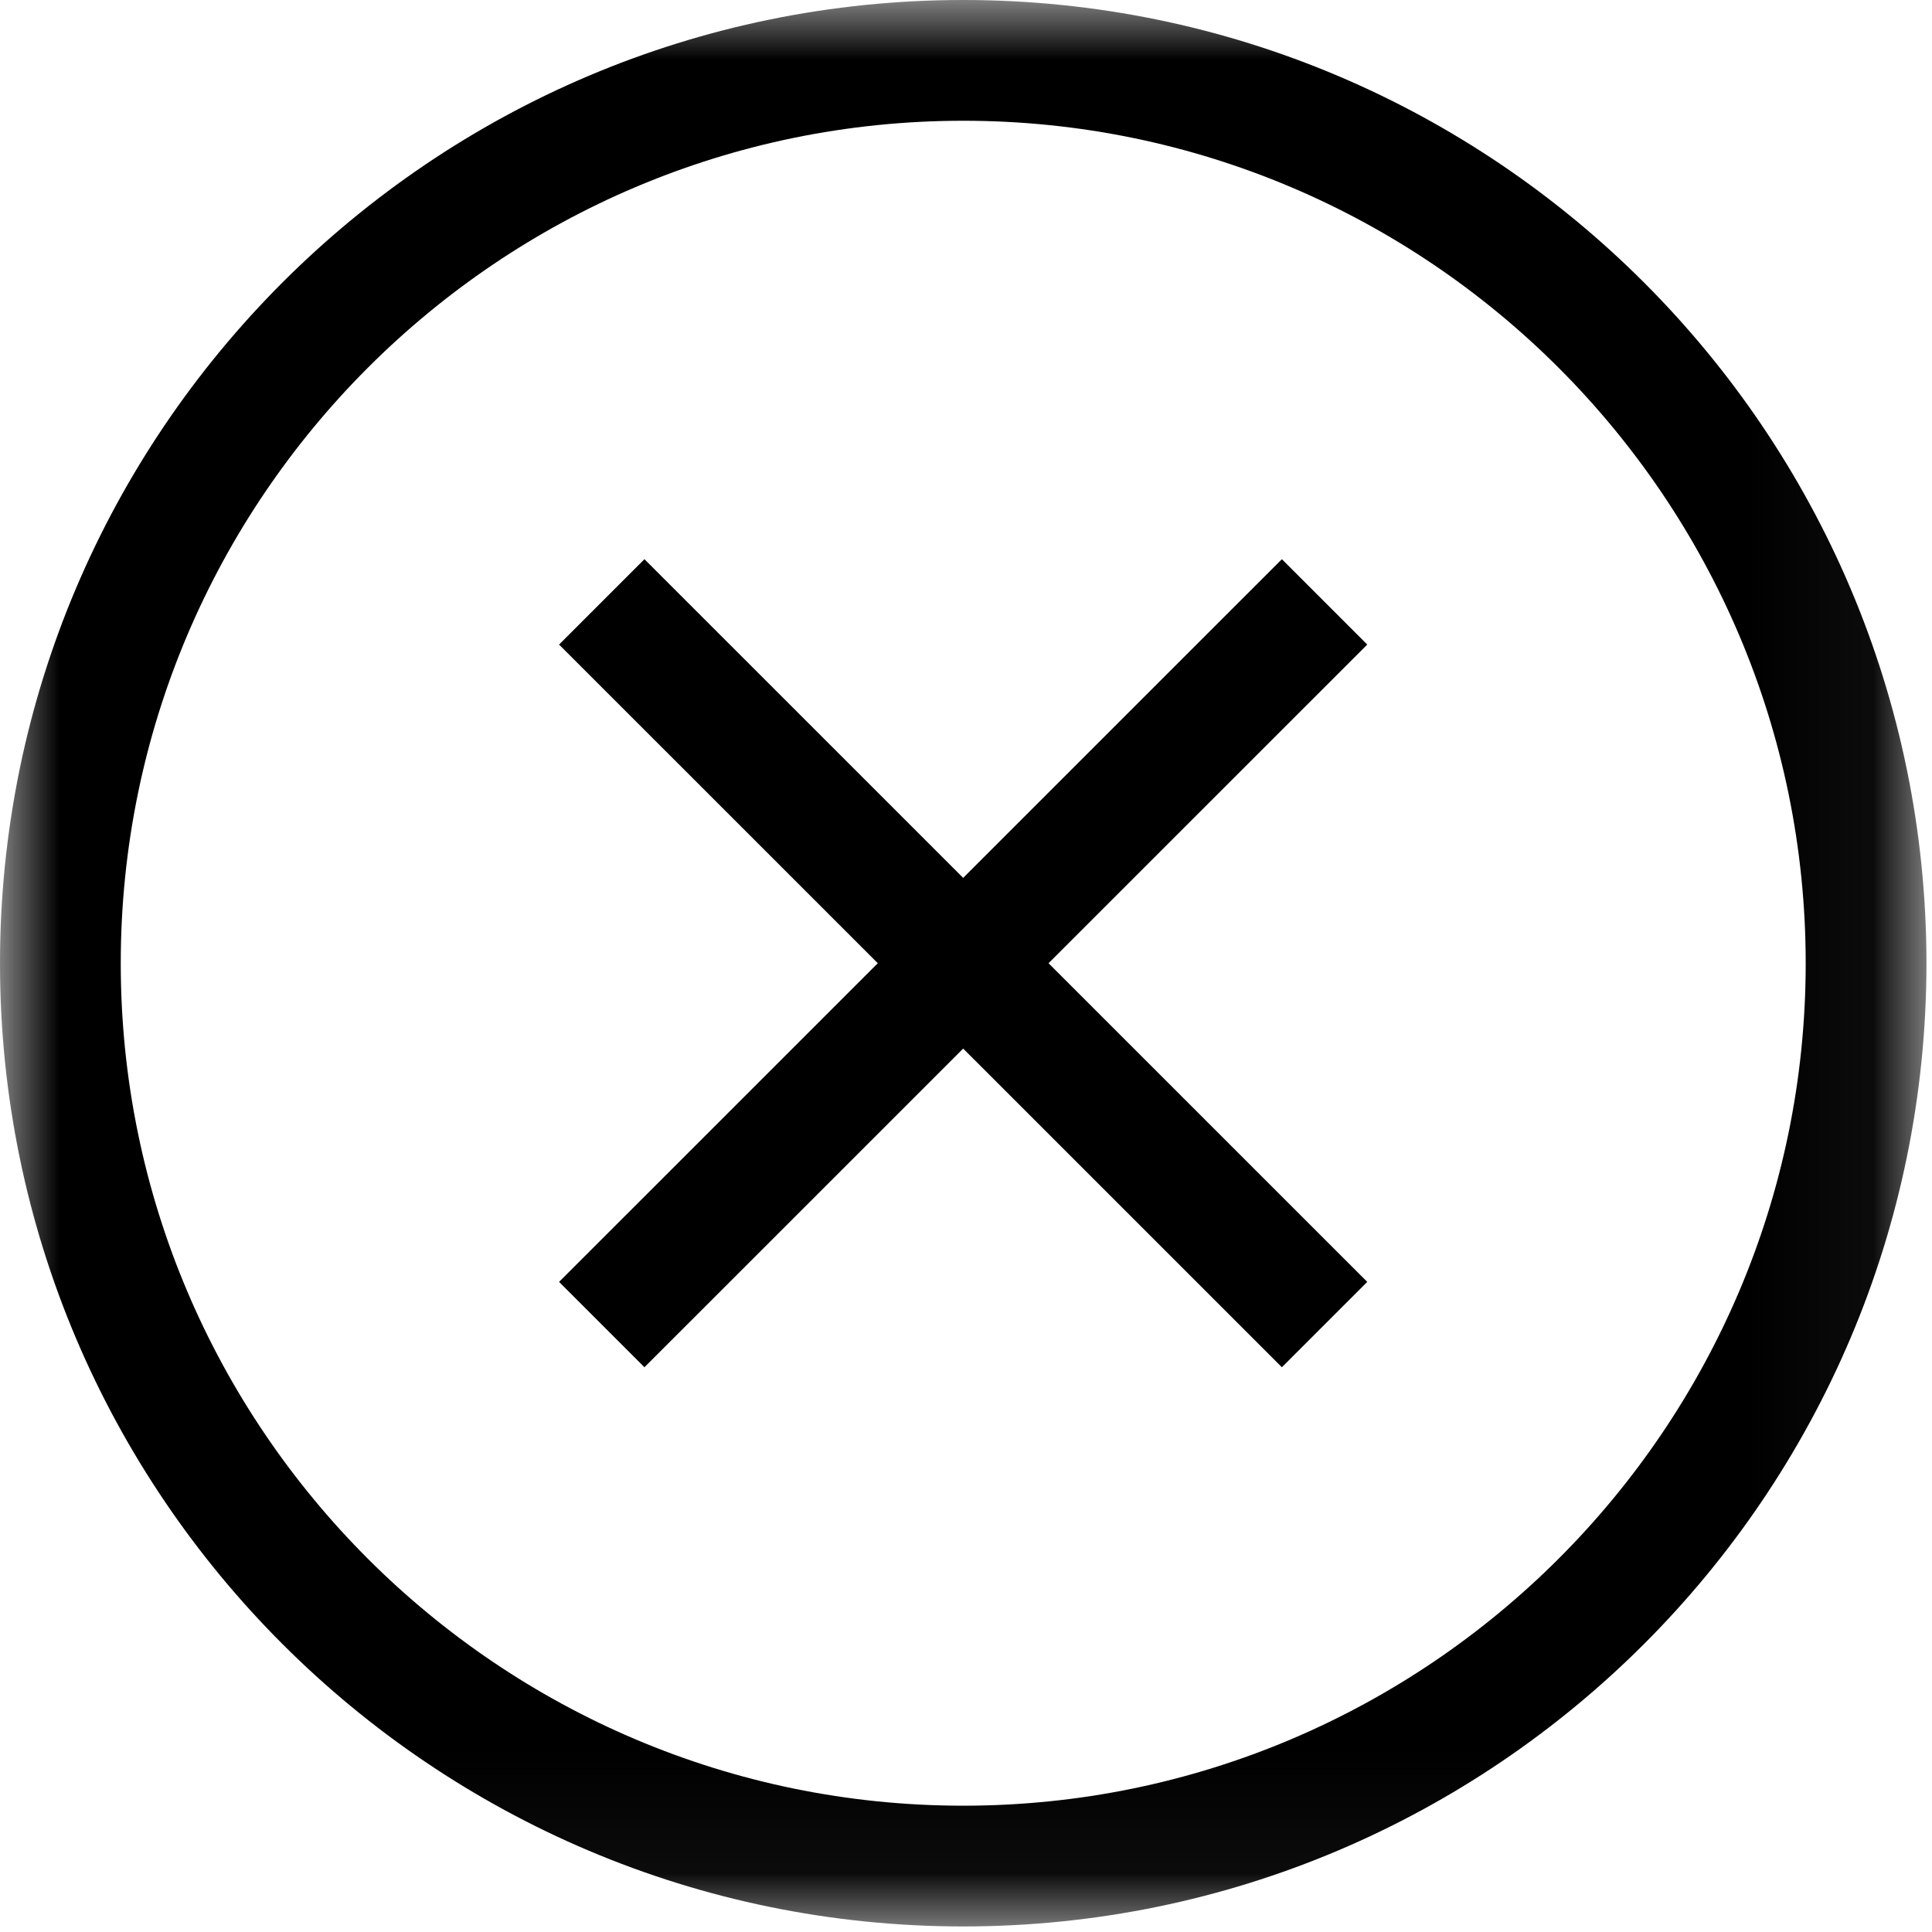 <svg width="16px" height="16px" viewBox="0 0 16 16" version="1.1" xmlns="http://www.w3.org/2000/svg" xmlns:xlink="http://www.w3.org/1999/xlink">
	<title>Group 8</title>
	<defs>
		<filter color-interpolation-filters="auto" id="filter-1">
			<feColorMatrix in="SourceGraphic" type="matrix" values="0 0 0 0 0.03 0 0 0 0 0.299 0 0 0 0 0.501 0 0 0 1 0"></feColorMatrix>
		</filter>
		<polygon id="path-2" points="0 0 15.953 0 15.953 15.954 0 15.954"></polygon>
	</defs>
	<g id="Symbols" stroke="none" stroke-width="1" fill="none" fill-rule="evenodd">
		<g id="Group-8" filter="url(#filter-1)">
			<g>
				<g id="Group-3">
					<mask id="mask-3" fill="white">
						<use xlink:href="#path-2"></use>
					</mask>
					<g id="Clip-2"></g>
					<path d="M7.977,1 C4.13,1 1,4.13 1,7.978 C1,11.824 4.13,14.954 7.977,14.954 C11.824,14.954 14.954,11.824 14.954,7.978 C14.954,4.13 11.824,1 7.977,1 M7.977,15.954 C3.579,15.954 -0,12.376 -0,7.978 C-0,3.579 3.579,-0 7.977,-0 C12.375,-0 15.954,3.579 15.954,7.978 C15.954,12.376 12.375,15.954 7.977,15.954" id="Fill-1" fill="#000000" mask="url(#mask-3)"></path>
				</g>
				<polygon id="Fill-4" fill="#000000" points="10.616 11.323 4.63 5.338 5.337 4.631 11.323 10.616"></polygon>
				<polygon id="Fill-6" fill="#000000" points="5.337 11.323 4.63 10.616 10.616 4.631 11.323 5.338"></polygon>
			</g>
		</g>
	</g>
</svg>
